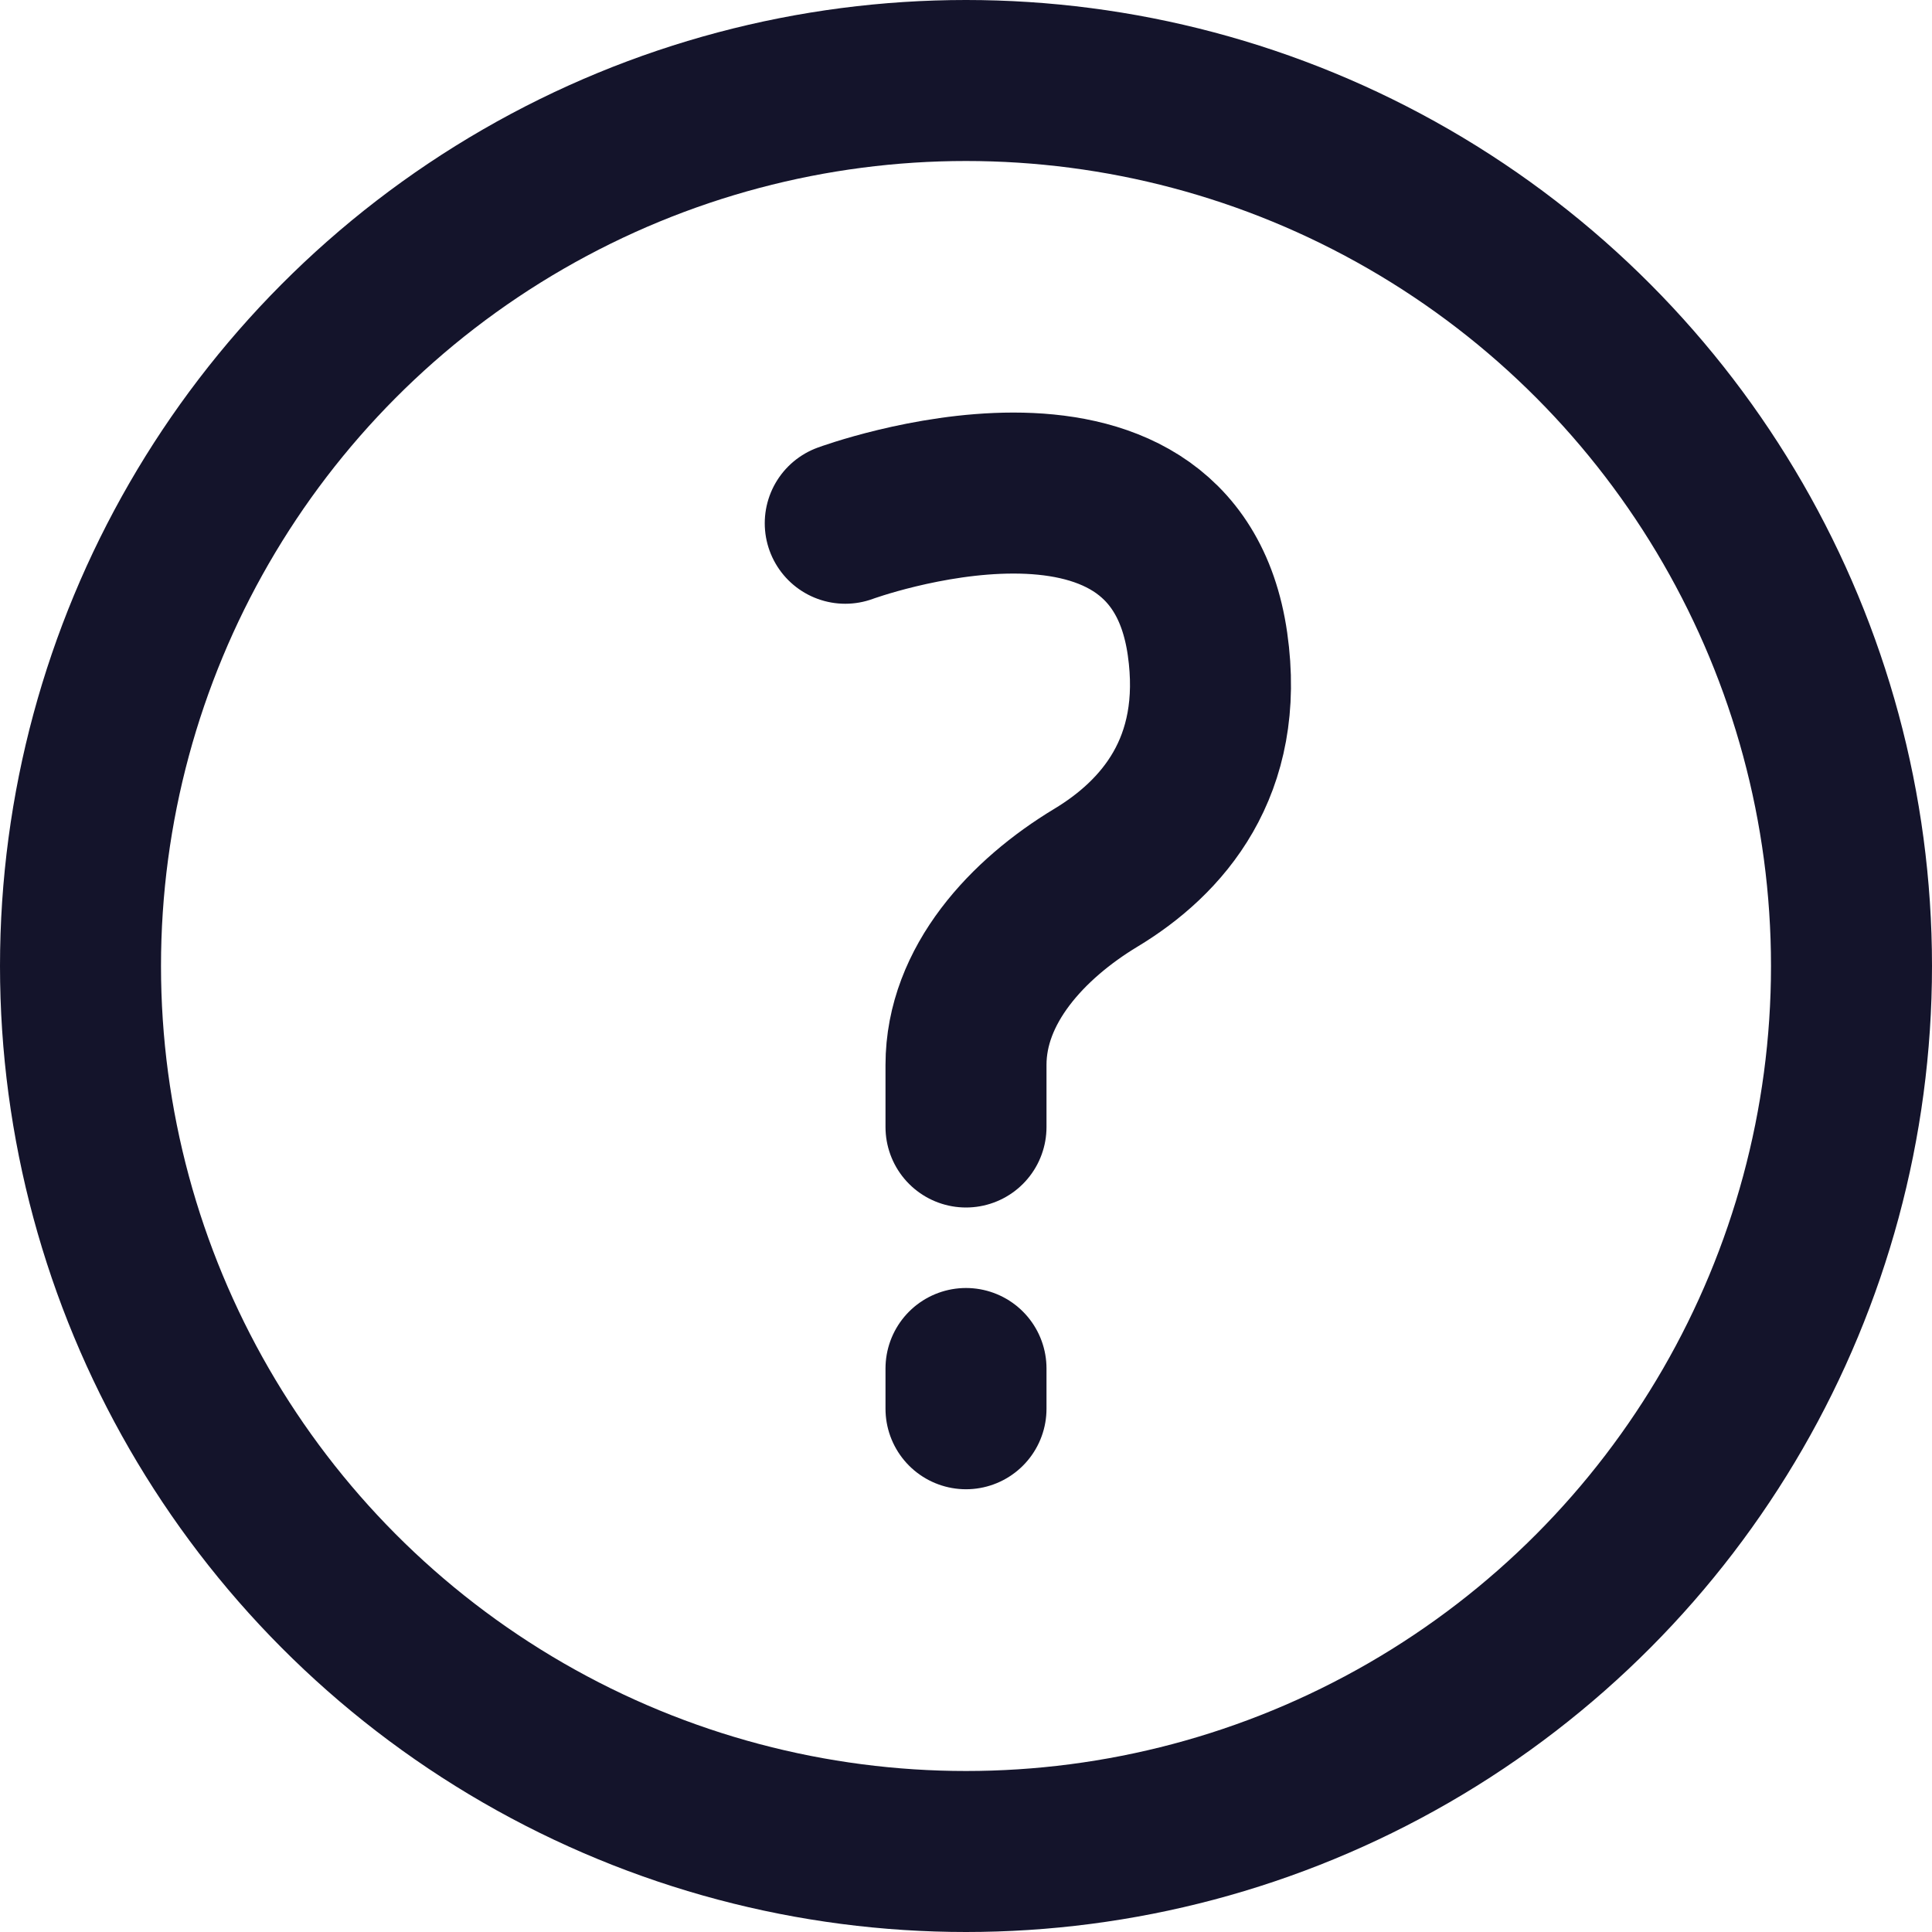 <svg width="24" height="24" viewBox="0 0 24 24" fill="none" xmlns="http://www.w3.org/2000/svg">
<circle cx="12" cy="12" r="11" stroke="#14142B" stroke-width="2"/>
<path d="M12 14V13.229C12 12.236 12.763 11.417 13.613 10.904C14.434 10.409 15.219 9.53 15 8C14.571 5 10.5 6.5 10.5 6.5" stroke="#14142B" stroke-width="2" stroke-linecap="round" stroke-linejoin="round"/>
<path d="M12 17V17.5" stroke="#14142B" stroke-width="2" stroke-linecap="round" stroke-linejoin="round"/>
</svg>
